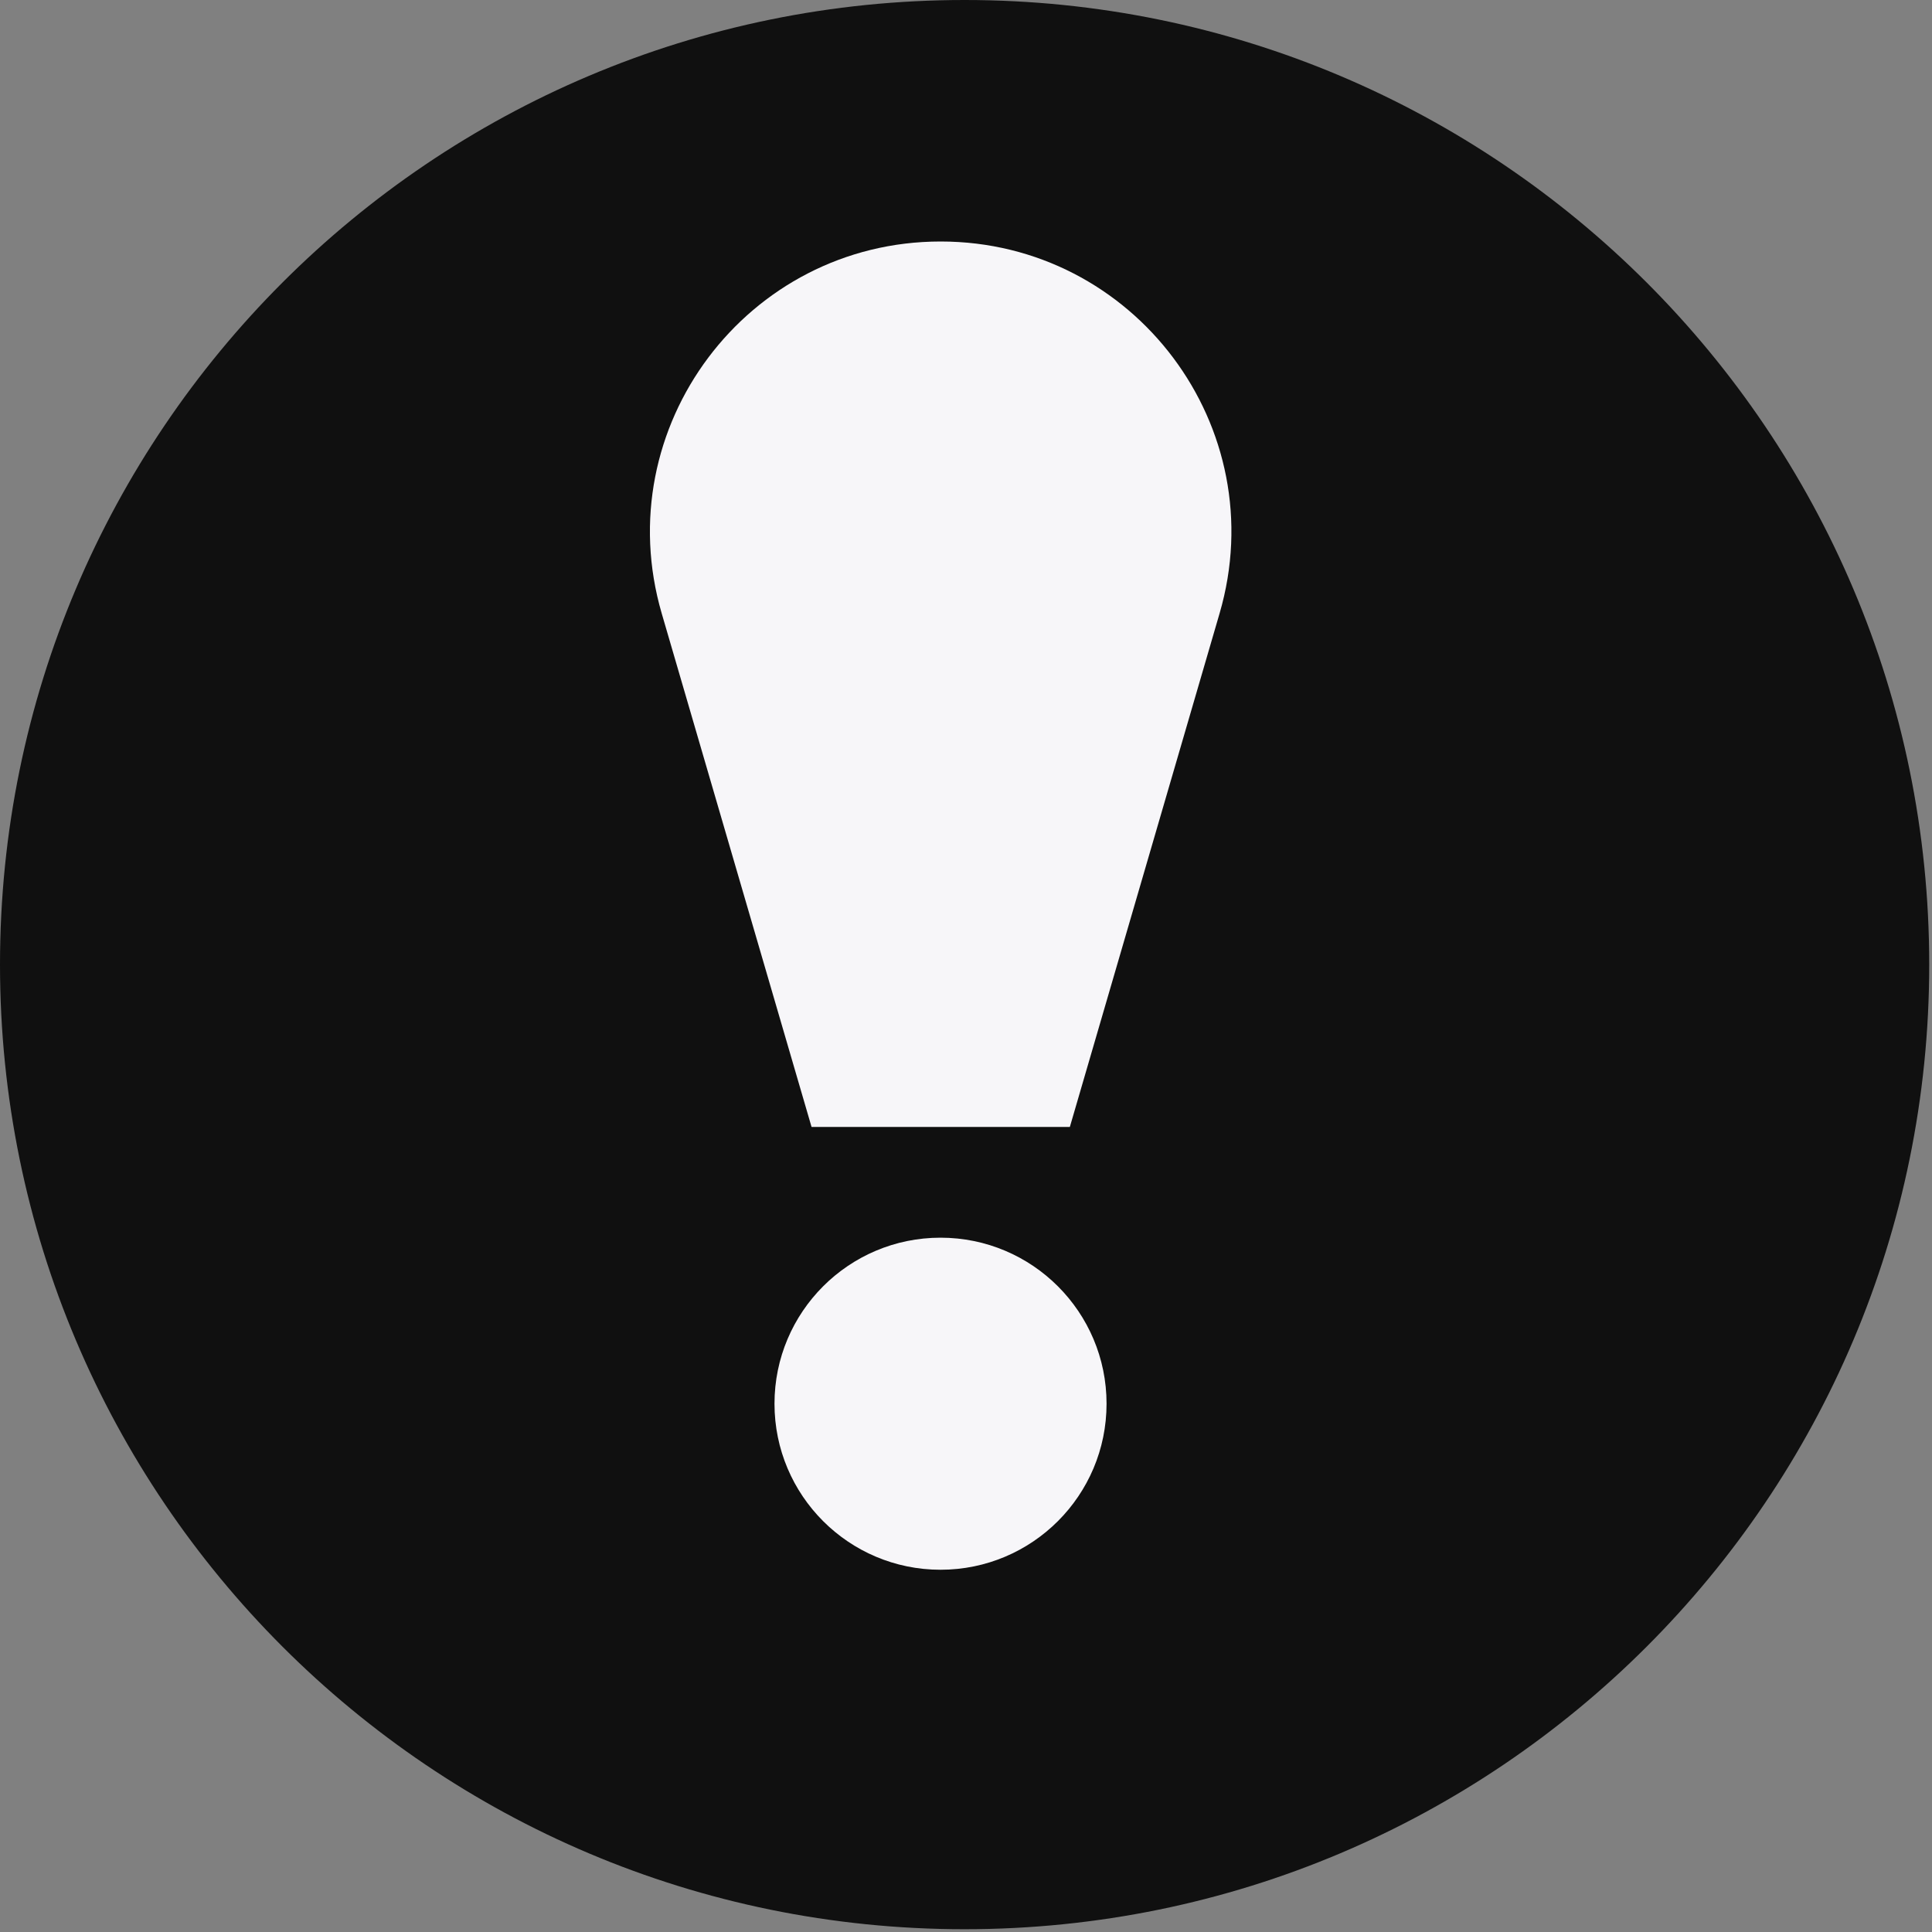 <svg width="16" height="16" viewBox="0 0 16 16" fill="none" xmlns="http://www.w3.org/2000/svg">
<rect x="0" y="0" width="16" height="16" fill="#808080" stroke="none"/>
<g clip-path="url(#clip0_1117_1156)">
<path d="M0 7.988C0 3.576 3.576 0 7.988 0V0C12.4 0 15.977 3.576 15.977 7.988V7.988C15.977 12.4 12.4 15.977 7.988 15.977V15.977C3.576 15.977 0 12.4 0 7.988V7.988Z" fill="#101010"/>
<circle cx="7.789" cy="11.625" r="1.375" fill="#F7F6F9"/>
<path fill-rule="evenodd" clip-rule="evenodd" d="M7.79 2C9.395 2 10.55 3.54 10.1 5.08L8.86 9.333L6.721 9.333L5.48 5.08C5.031 3.54 6.186 2 7.79 2V2Z" fill="#F7F6F9"/>
</g>
<defs>
<clipPath id="clip0_1117_1156">
<rect width="16" height="16" fill="white"/>
</clipPath>
</defs>
</svg>
